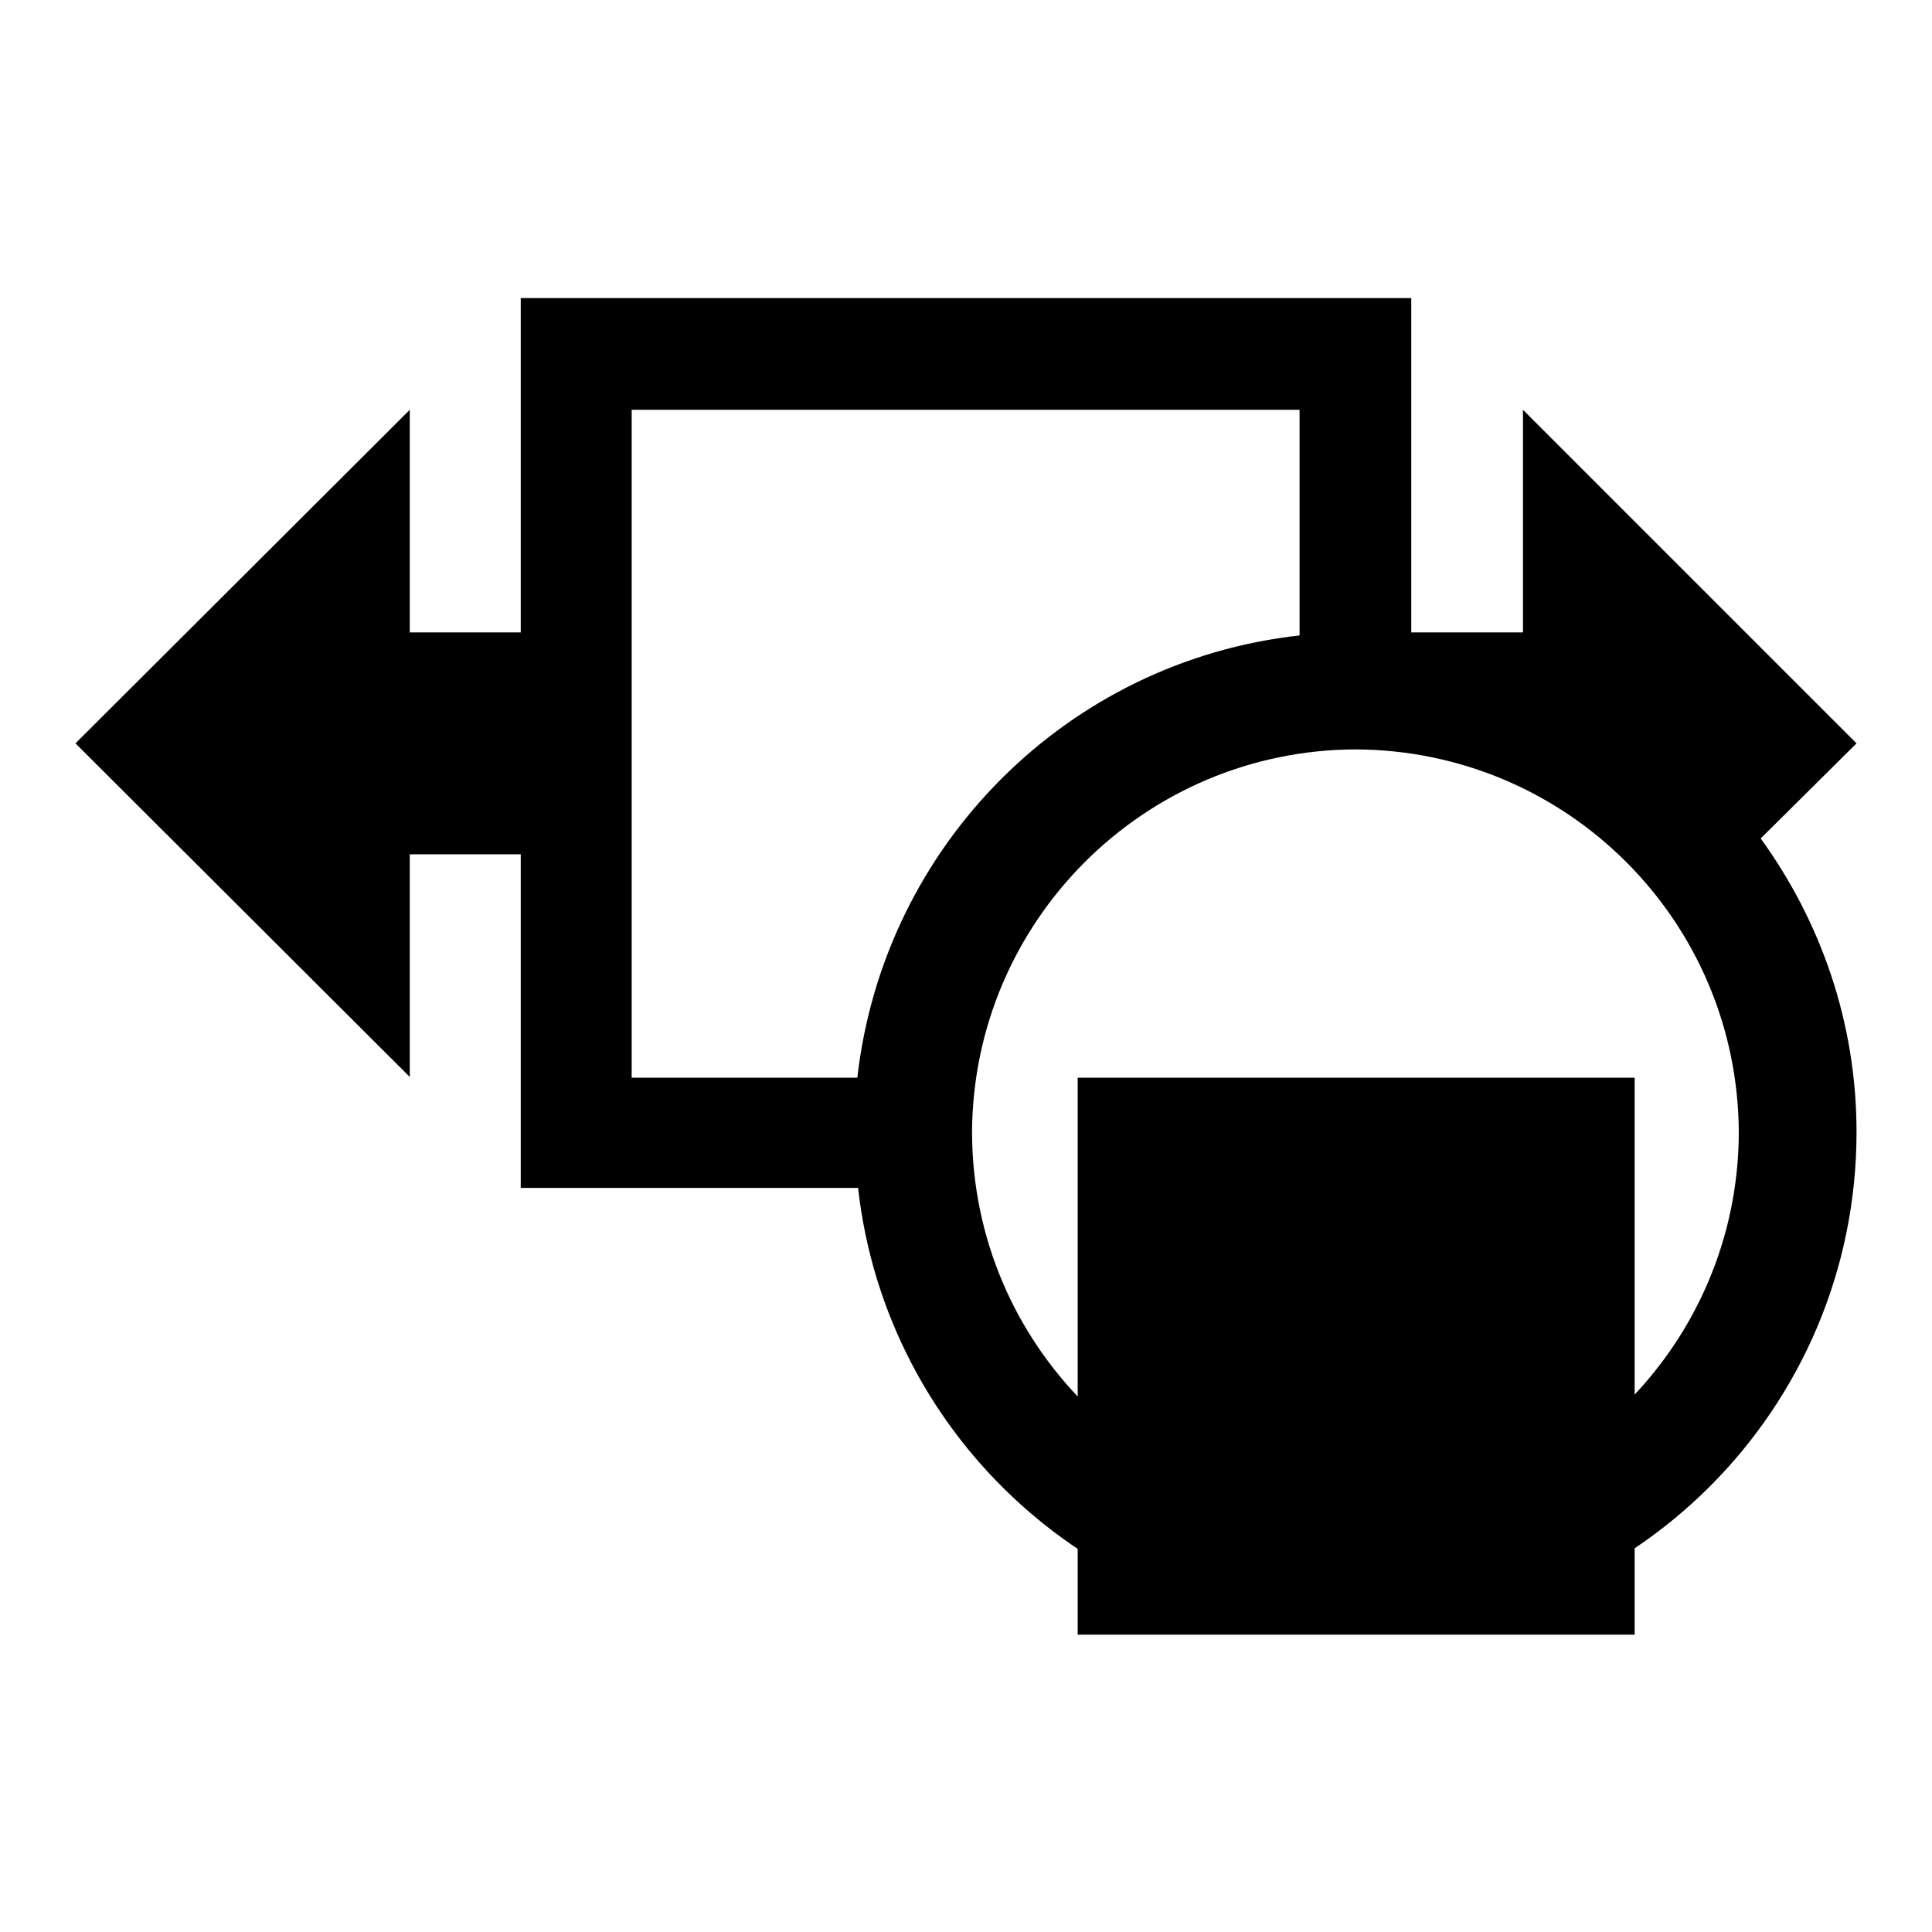 <?xml version="1.0" encoding="utf-8"?>
<!-- Svg Vector Icons : http://www.onlinewebfonts.com/icon -->
<!DOCTYPE svg PUBLIC "-//W3C//DTD SVG 1.1//EN" "http://www.w3.org/Graphics/SVG/1.1/DTD/svg11.dtd">
<svg version="1.1" xmlns="http://www.w3.org/2000/svg" xmlns:xlink="http://www.w3.org/1999/xlink" x="0px" y="0px" viewBox="0 0 256 256" enable-background="new 0 0 256 256" xml:space="preserve">
<g><g><g><g><path fill="#000000" d="M246,98.5l-44.2-44.2v29.5H187V39.5H69v44.3H54.3V54.3L10,98.5l44.3,44.2v-29.5H69v44.2h44.7c3.7,33.2,31.8,59,65.9,59c36.7,0,66.4-29.7,66.4-66.4c0-14.6-4.8-28-12.7-38.9L246,98.5z M83.7,142.8V54.3h88.5v29.9c-30.8,3.4-55.1,27.8-58.6,58.6H83.7z M179.6,200.9c-28-0.1-50.7-22.7-50.8-50.8c0.1-28,22.8-50.7,50.8-50.8c28,0.1,50.7,22.7,50.8,50.8C230.3,178.1,207.6,200.8,179.6,200.9z"/><path fill="#000000" d="M142.8 142.8h73.8v73.8h-73.8z"/></g></g><g></g><g></g><g></g><g></g><g></g><g></g><g></g><g></g><g></g><g></g><g></g><g></g><g></g><g></g><g></g></g></g>
</svg>